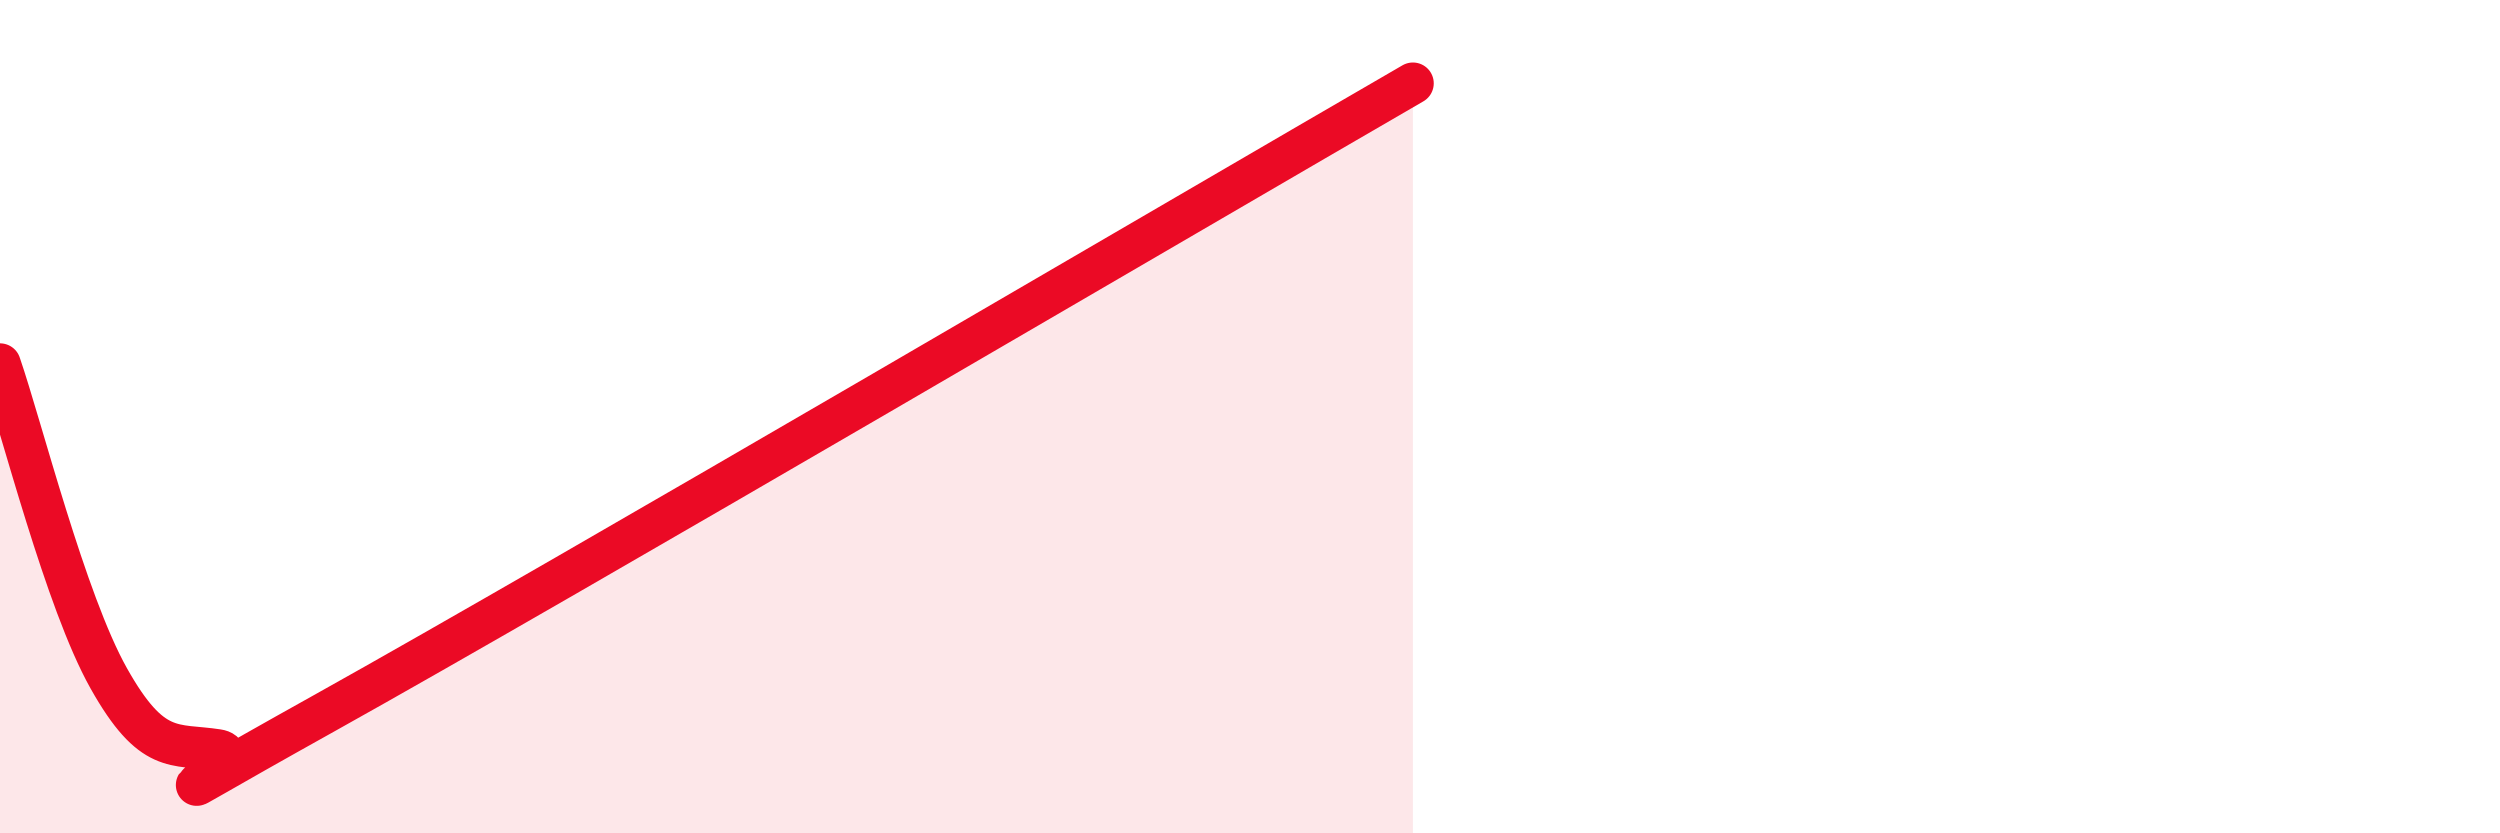 
    <svg width="60" height="20" viewBox="0 0 60 20" xmlns="http://www.w3.org/2000/svg">
      <path
        d="M 0,8.74 C 0.52,10.25 1.57,14.43 2.61,16.28 C 3.65,18.13 4.18,17.84 5.22,18 C 6.26,18.16 2.09,20.29 7.83,17.09 C 13.57,13.89 28.69,5.02 33.91,2L33.91 20L0 20Z"
        fill="#EB0A25"
        opacity="0.1"
        stroke-linecap="round"
        stroke-linejoin="round"
      />
      <path
        d="M 0,8.74 C 0.52,10.25 1.57,14.43 2.61,16.28 C 3.65,18.13 4.18,17.84 5.22,18 C 6.26,18.16 2.09,20.29 7.83,17.09 C 13.57,13.89 28.69,5.02 33.91,2"
        stroke="#EB0A25"
        stroke-width="1"
        fill="none"
        stroke-linecap="round"
        stroke-linejoin="round"
      />
    </svg>
  